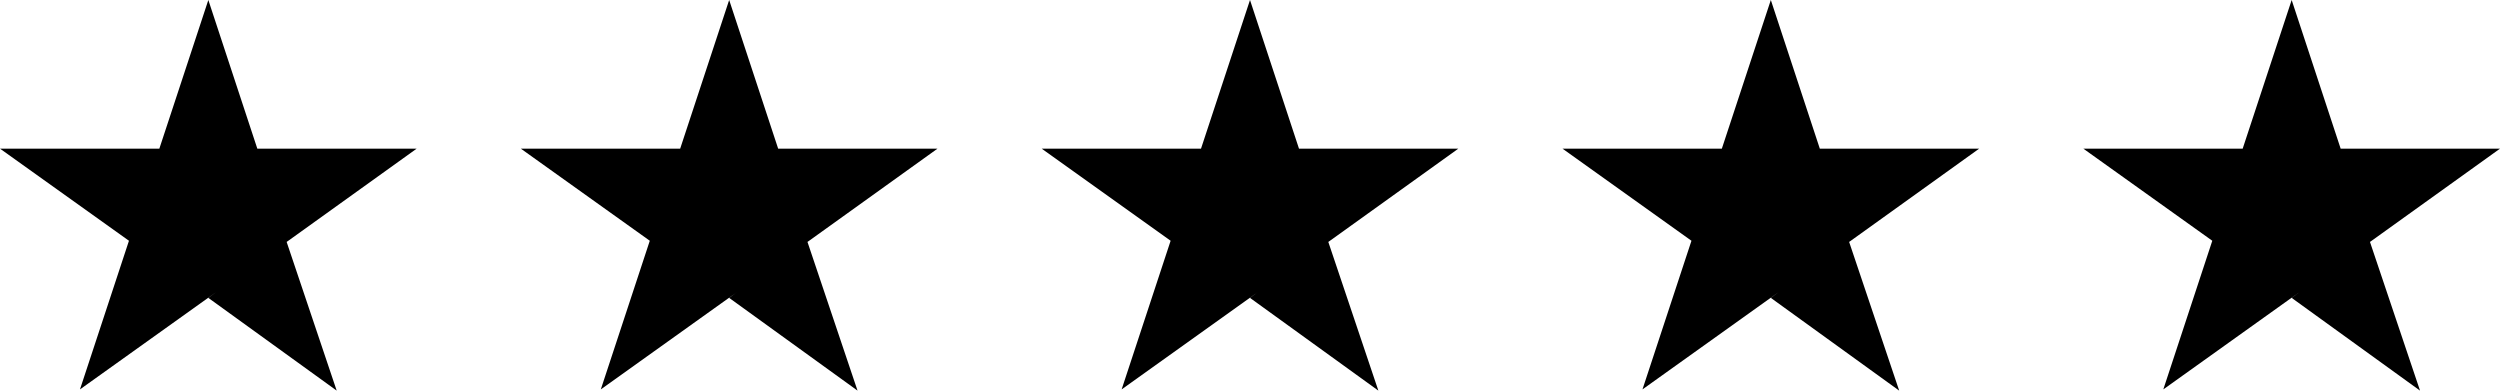 <svg width="96" height="15" viewBox="0 0 96 15" xmlns="http://www.w3.org/2000/svg">
    <g fill="#000" fill-rule="evenodd">
        <path d="m8 0 1.881 5.708H16l-4.929 3.537-.064.045L12.929 15 8 11.439l.293-.216-.27.192-4.952 3.538 1.881-5.708L0 5.708h6.119L8 0zM28 0l1.881 5.708H36l-4.929 3.537-.064.045L32.929 15 28 11.439l.293-.216-.27.192-4.952 3.538 1.881-5.708L20 5.708h6.119L28 0zM48 0l1.881 5.708H56l-4.929 3.537-.064.045L52.929 15 48 11.439l.293-.216-.27.192-4.952 3.538 1.881-5.708L40 5.708h6.119L48 0zM68 0l1.881 5.708H76l-4.929 3.537-.064.045L72.929 15 68 11.439l.293-.216-.27.192-4.952 3.538 1.881-5.708L60 5.708h6.119L68 0zM88 0l1.881 5.708H96l-4.929 3.537-.064.045L92.929 15 88 11.439l.293-.216-.27.192-4.952 3.538 1.881-5.708L80 5.708h6.119L88 0z"/>
    </g>
</svg>
